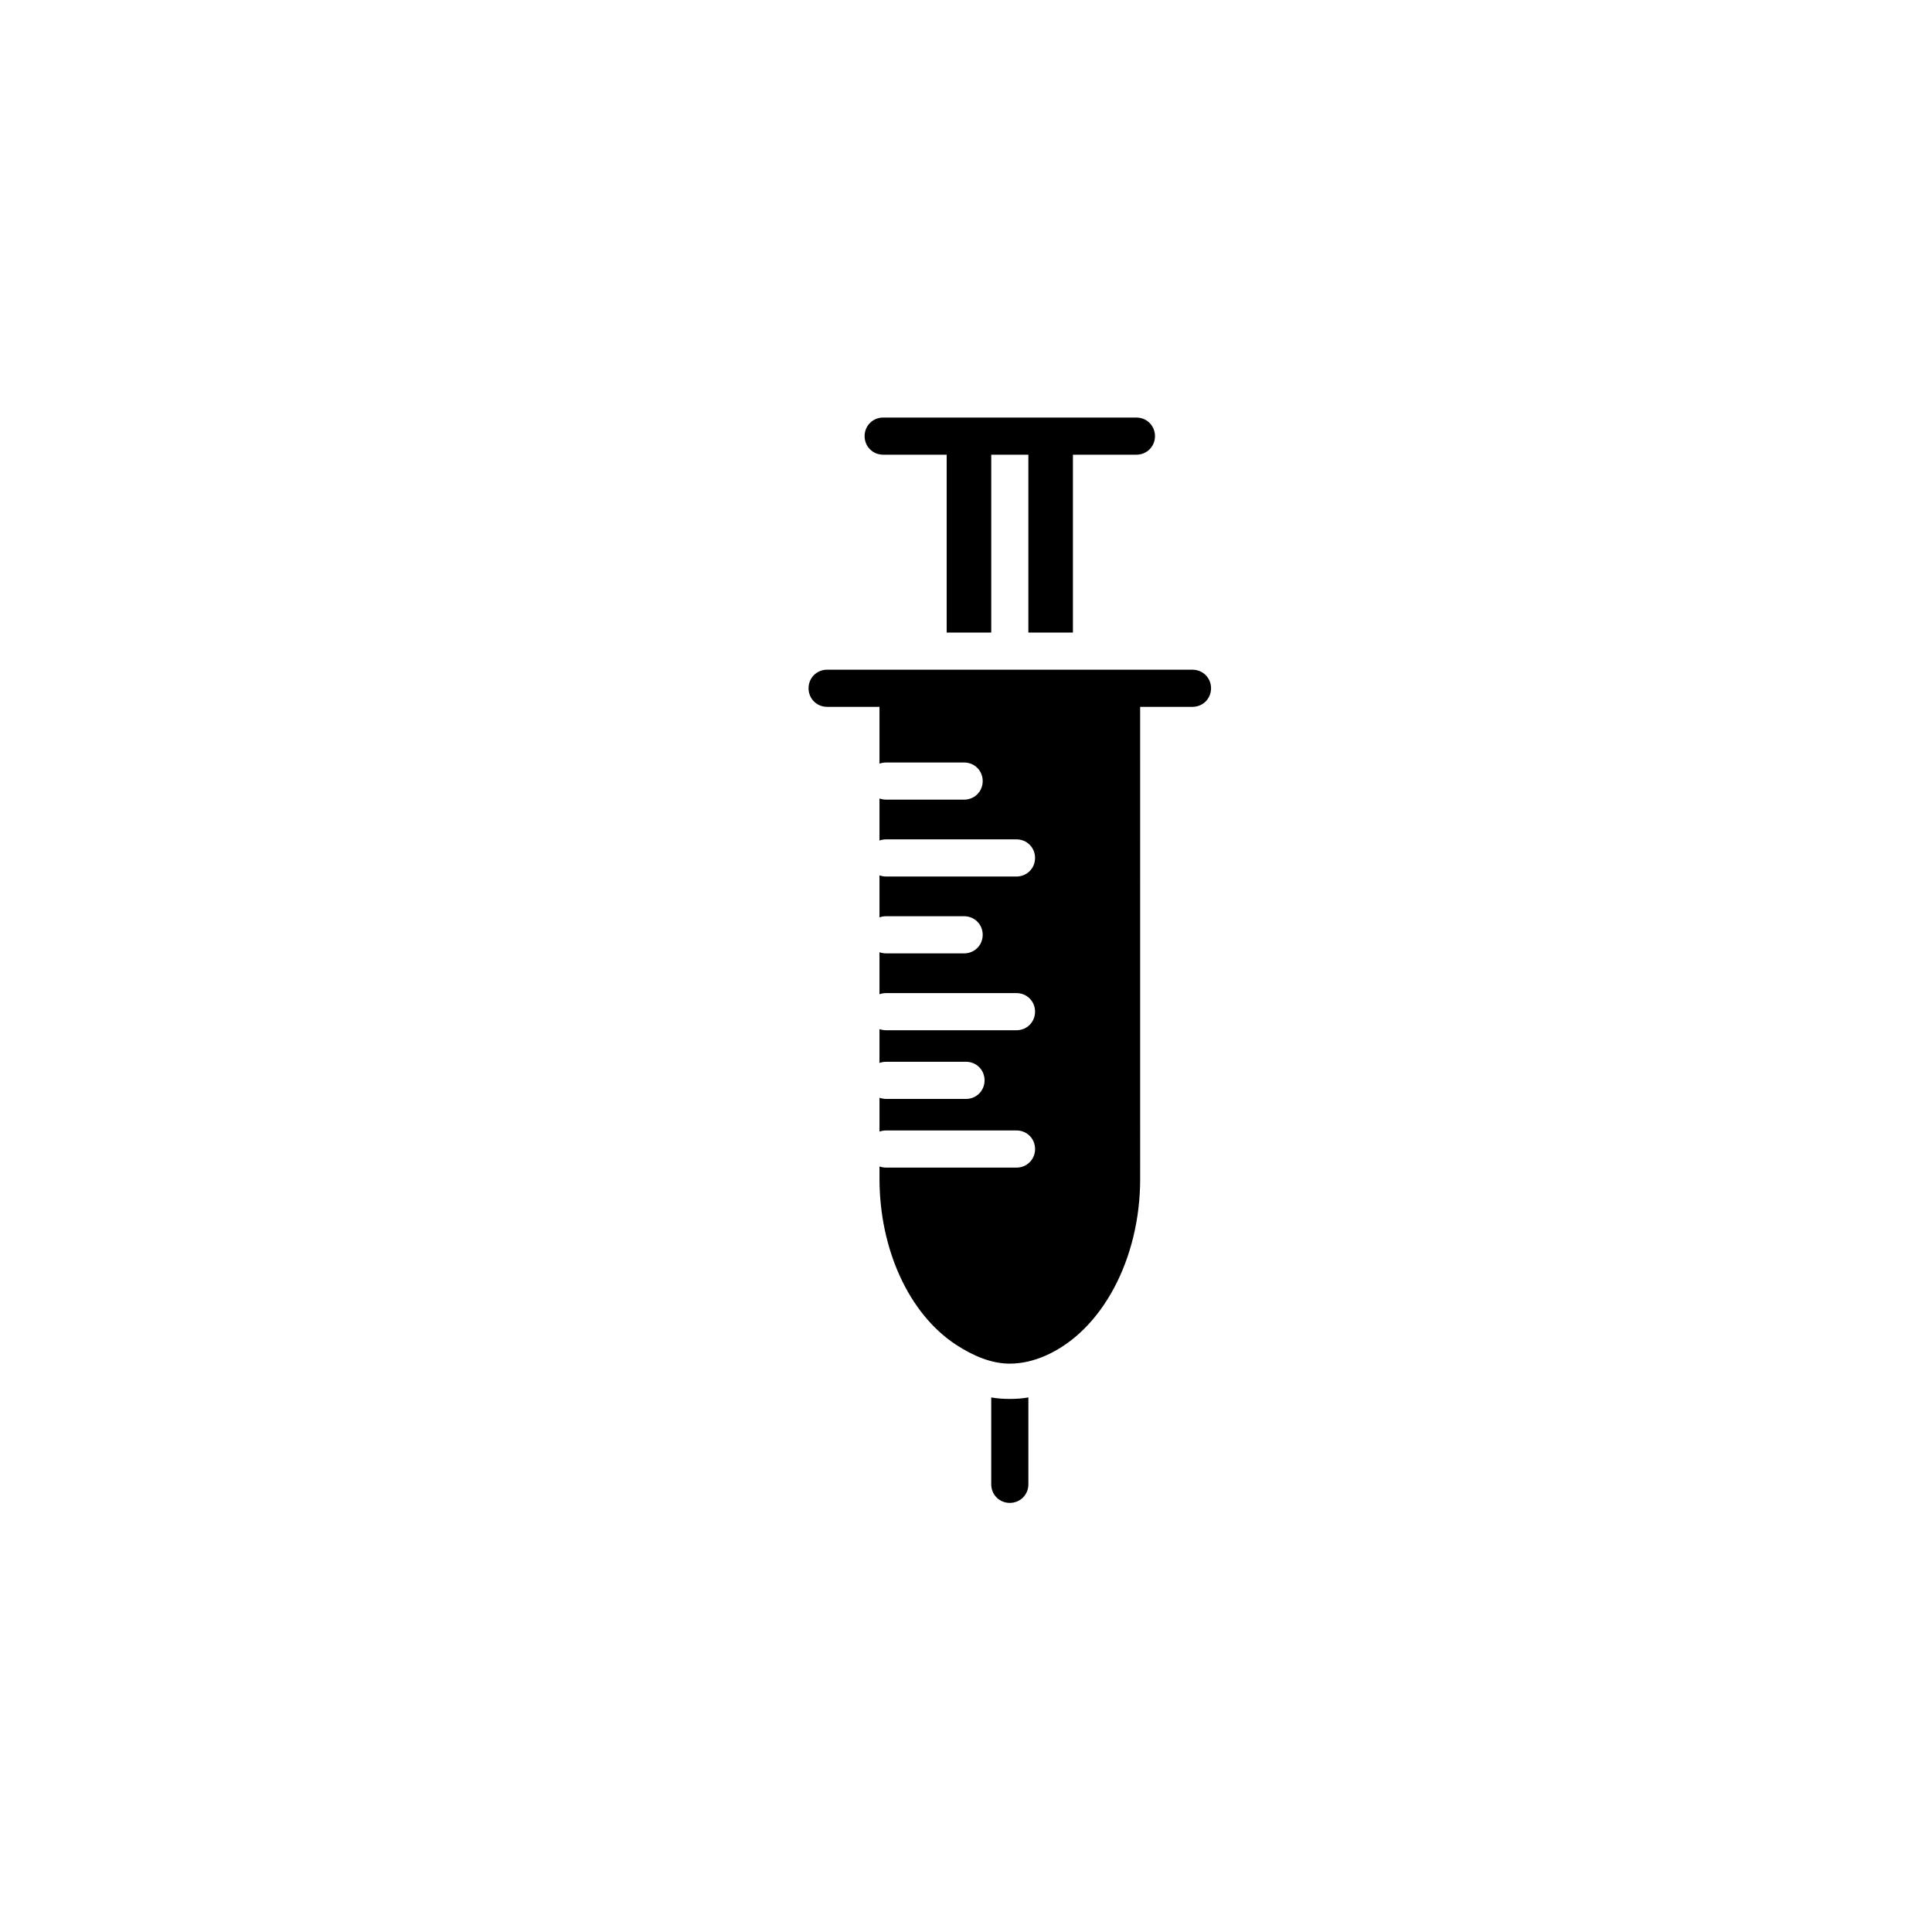 <?xml version="1.0" encoding="UTF-8"?>
<!-- Uploaded to: ICON Repo, www.svgrepo.com, Generator: ICON Repo Mixer Tools -->
<svg fill="#000000" width="800px" height="800px" version="1.1" viewBox="144 144 512 512" xmlns="http://www.w3.org/2000/svg">
 <g>
  <path d="m377.07 326.39v19.977c0.59-0.195 1.18-0.297 1.77-0.297h20.664c2.754 0 4.922 2.164 4.922 4.922 0 2.754-2.164 4.922-4.922 4.922h-20.664c-0.59 0-1.18-0.098-1.77-0.297v11.121c0.59-0.195 1.18-0.297 1.77-0.297h34.539c2.754 0 4.922 2.164 4.922 4.922 0 2.754-2.164 4.922-4.922 4.922h-34.539c-0.59 0-1.18-0.098-1.77-0.297v11.121c0.59-0.195 1.18-0.297 1.77-0.297h20.664c2.754 0 4.922 2.164 4.922 4.922 0 2.754-2.164 4.922-4.922 4.922h-20.664c-0.59 0-1.18-0.098-1.77-0.297v11.121c0.59-0.195 1.18-0.297 1.77-0.297h34.539c2.754 0 4.922 2.164 4.922 4.922 0 2.754-2.164 4.922-4.922 4.922h-34.539c-0.59 0-1.18-0.098-1.77-0.297v8.953c0.59-0.195 1.18-0.297 1.77-0.297l21.16-0.004c2.754 0 4.922 2.164 4.922 4.922 0 2.754-2.164 4.922-4.922 4.922h-21.156c-0.59 0-1.18-0.098-1.77-0.297v8.953c0.59-0.195 1.18-0.297 1.77-0.297h34.539c2.754 0 4.922 2.164 4.922 4.922 0 2.754-2.164 4.922-4.922 4.922h-34.539c-0.59 0-1.18-0.098-1.77-0.297v3.246c0 18.5 7.676 35.719 20.27 43.984 4.527 2.953 9.348 5.019 14.27 5.019 3.246 0 6.394-0.789 9.348-2.066 15.152-6.594 25.191-25.781 25.191-46.84l-0.004-130.09z"/>
  <path d="m460.02 331.32h-96.824c-2.754 0-4.922-2.164-4.922-4.922 0-2.754 2.164-4.922 4.922-4.922l96.824 0.004c2.754 0 4.922 2.164 4.922 4.922-0.004 2.75-2.168 4.918-4.922 4.918z"/>
  <path d="m445.16 264.5h-67.109c-2.754 0-4.922-2.164-4.922-4.922 0-2.754 2.164-4.922 4.922-4.922h67.109c2.754 0 4.922 2.164 4.922 4.922s-2.168 4.922-4.922 4.922z"/>
  <path d="m411.61 514.73c-1.672 0-3.246-0.098-4.922-0.395v23.027c0 2.754 2.164 4.922 4.922 4.922 2.754 0 4.922-2.164 4.922-4.922v-23.027c-1.676 0.297-3.25 0.395-4.922 0.395z"/>
  <path d="m394.88 259.58h11.809v52.055h-11.809z"/>
  <path d="m416.53 259.58h11.809v52.055h-11.809z"/>
 </g>
</svg>